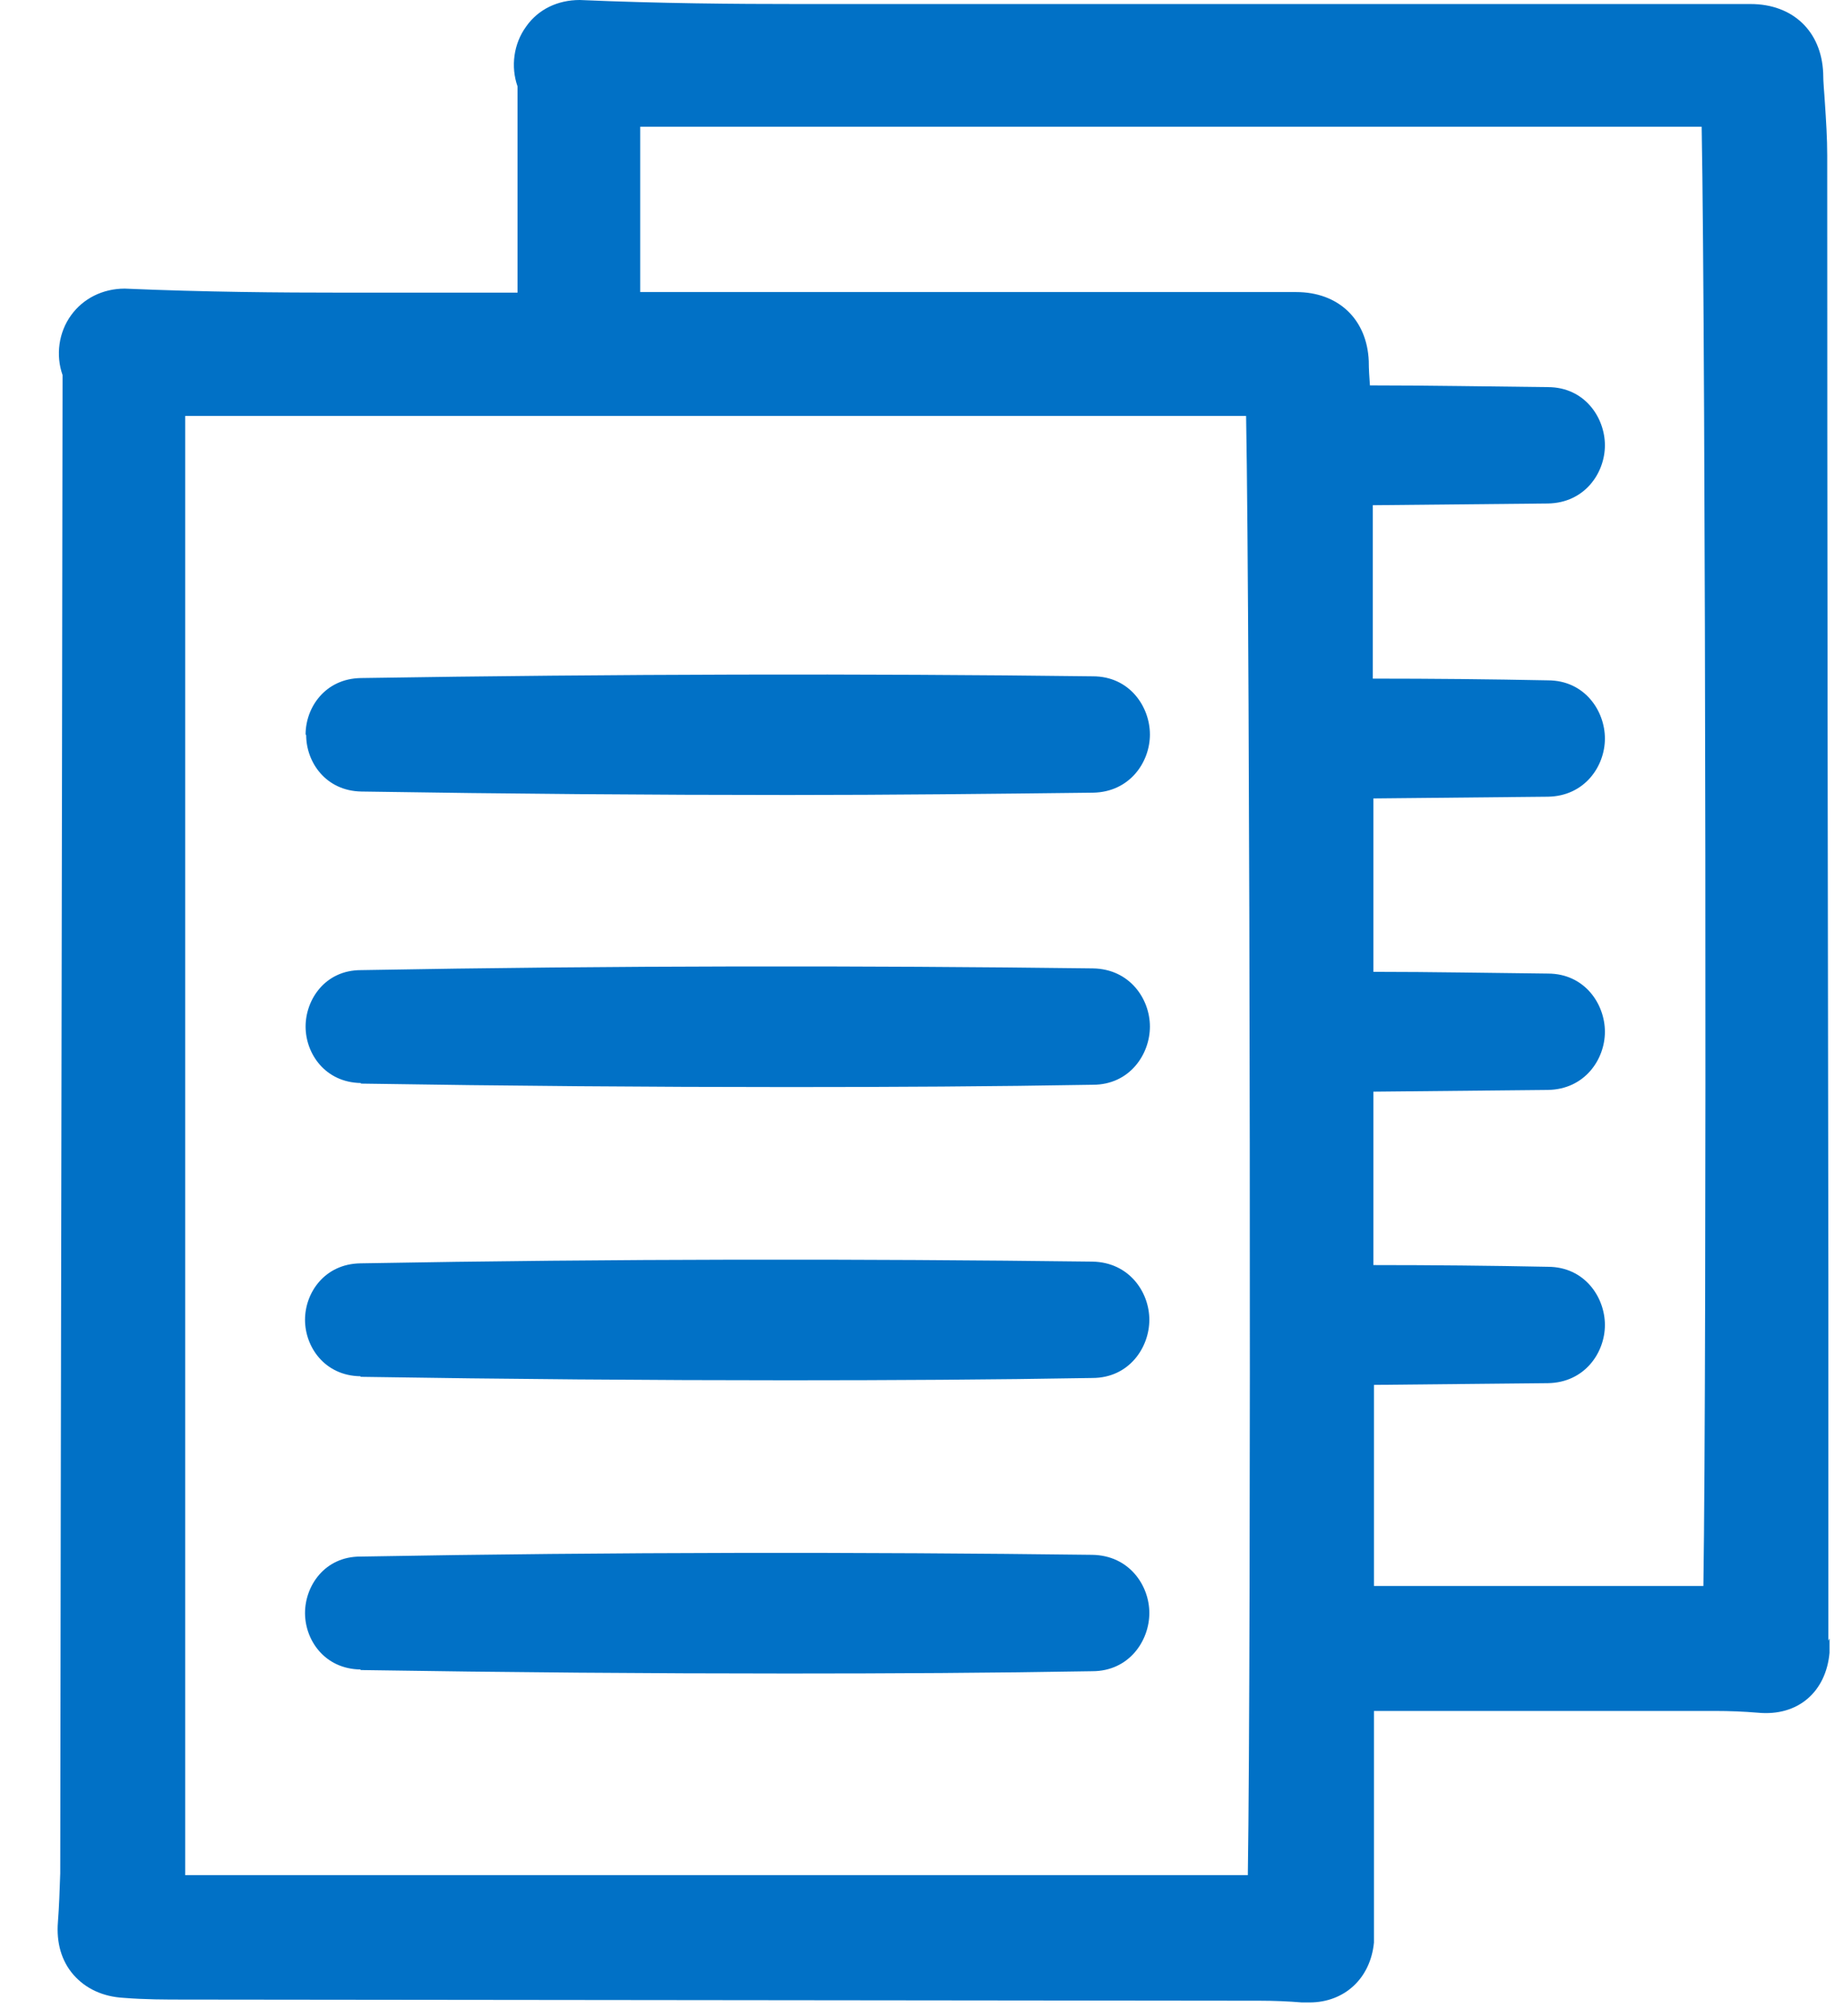<svg fill="none" height="35" viewBox="0 0 32 35" width="32" xmlns="http://www.w3.org/2000/svg"><path d="m5.306 12.75c0-.47.34-.97.96-.98 4.46-.07 8.71-.08 12.71-.03.64 0 .99.53.99 1.01s-.35 1-.99 1.01c-1.72.02-3.5.04-5.29.04-2.38 0-4.87-.02-7.41-.06-.62-.01-.96-.51-.96-.98zm.96 6.06c2.54.04 5.04.06 7.42.06 1.79 0 3.57-.01 5.29-.04.64 0 .99-.53.99-1.01s-.35-1-.99-1.01c-4-.05-8.25-.05-12.71.03-.62 0-.96.51-.96.98s.34.97.96.98zm0 5.09c2.54.04 5.03.06 7.41.06 1.79 0 3.58-.01 5.29-.04.64 0 .99-.53.99-1.01s-.35-1-.99-1.01c-4-.05-8.25-.05-12.71.03-.62.01-.96.51-.96.98s.34.97.96.98zm0 5.09c2.54.04 5.03.06 7.41.06 1.79 0 3.58-.01 5.29-.04.64 0 .99-.53.99-1.01s-.35-1-.99-1.01c-4-.05-8.25-.05-12.71.03-.62 0-.96.51-.96.98s.34.97.96.98zm25.5-.55v.25c-.06.67-.54 1.11-1.25 1.04-.24-.02-.49-.03-.73-.03h-5.93v3.77.25c-.06.62-.51 1.04-1.12 1.04-.04 0-.08 0-.13 0-.24-.02-.49-.03-.73-.03l-18.66-.02c-.34 0-.7 0-1.07-.03-.36-.02-.66-.16-.87-.4s-.3-.56-.27-.92c.02-.26.03-.54.04-.84.01-8.61.03-17.23.04-25.84 0-.1 0-.14 0-.17-.12-.34-.07-.74.15-1.04.21-.29.55-.46.93-.46 1.39.06 2.69.07 3.79.07h3.03v-3.41c0-.1 0-.14 0-.17-.12-.34-.07-.74.15-1.04.21-.3.55-.46.93-.46 1.39.06 2.69.07 3.79.07h16.24.3c.73 0 1.23.47 1.26 1.2 0 .17.02.34.03.52.02.3.04.61.04.91 0 6.49.01 12.98.02 19.47v6.31zm-7.91-4.42v3.51h5.72c.06-3.82.04-21.55-.03-25.33h-18.43v2.87h11.09.3c.73 0 1.23.47 1.26 1.2 0 .14.01.28.02.42 1.04 0 2.08.02 3.09.03.64 0 .99.53.99 1.01s-.35 1-.99 1.01c-.99.01-2.01.02-3.04.03v3.01c1.03 0 2.04.01 3.04.03.64 0 .99.53.99 1.01s-.35 1-.99 1.01c-.99.01-2.01.02-3.03.03v3.01c1.03 0 2.04.02 3.03.03.64 0 .99.53.99 1.01s-.35 1-.99 1.01c-.99.01-2 .02-3.03.03v3.01c1.03 0 2.04.01 3.03.03.64 0 .99.53.99 1.01s-.35 1-.99 1.01c-.99.01-2 .02-3.02.03zm-2.22-16.8h-18.42v25.33h18.45c.06-3.81.04-21.55-.03-25.33z" fill="#0171c6"/></svg>